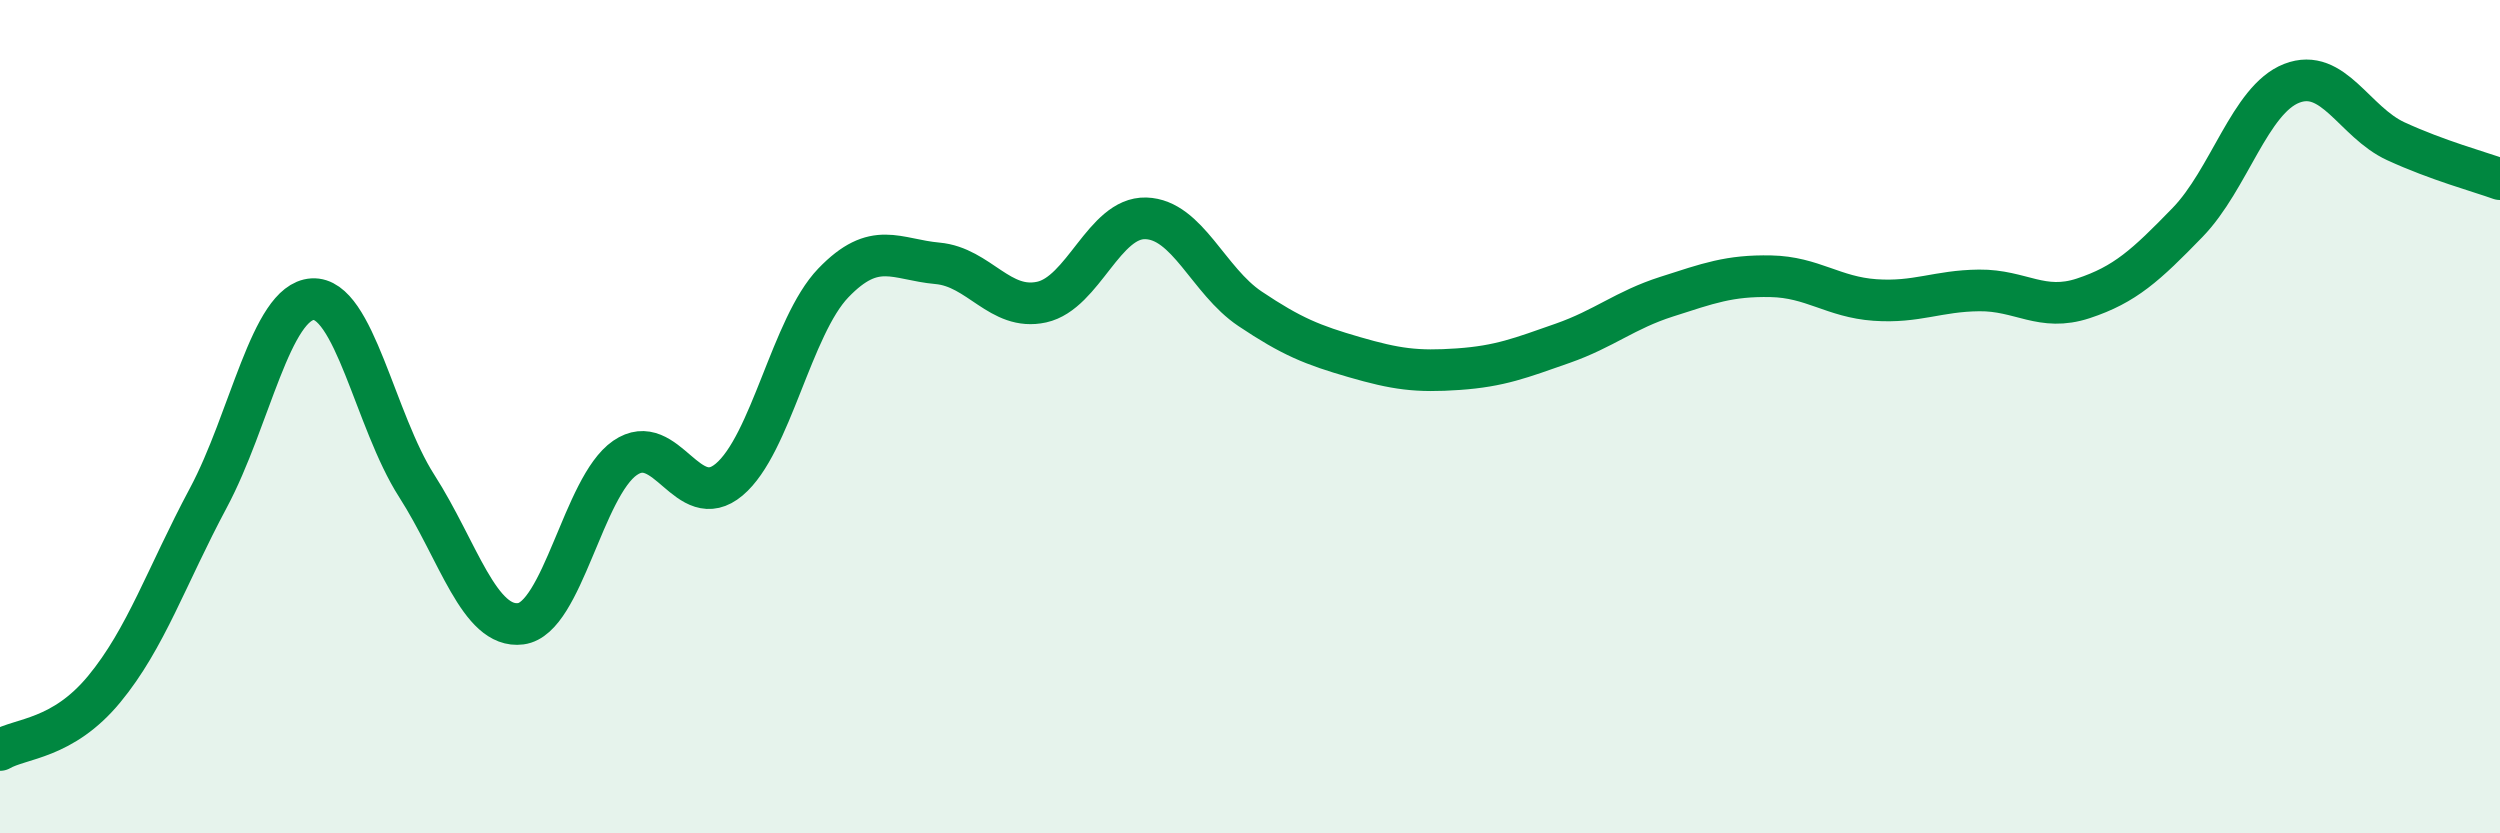 
    <svg width="60" height="20" viewBox="0 0 60 20" xmlns="http://www.w3.org/2000/svg">
      <path
        d="M 0,18 C 0.5,17.71 1.5,17.75 2.5,16.54 C 3.5,15.33 4,13.82 5,11.95 C 6,10.08 6.5,7.24 7.5,7.18 C 8.5,7.12 9,10.1 10,11.66 C 11,13.22 11.5,15.1 12.5,14.97 C 13.5,14.84 14,11.68 15,10.99 C 16,10.3 16.5,12.35 17.5,11.51 C 18.5,10.67 19,7.83 20,6.79 C 21,5.75 21.5,6.23 22.5,6.32 C 23.5,6.41 24,7.47 25,7.25 C 26,7.03 26.5,5.21 27.5,5.24 C 28.5,5.27 29,6.74 30,7.41 C 31,8.08 31.5,8.28 32.5,8.57 C 33.5,8.86 34,8.93 35,8.86 C 36,8.79 36.5,8.59 37.5,8.24 C 38.5,7.89 39,7.44 40,7.12 C 41,6.8 41.5,6.61 42.5,6.63 C 43.5,6.65 44,7.13 45,7.2 C 46,7.27 46.5,6.98 47.5,6.97 C 48.5,6.96 49,7.49 50,7.16 C 51,6.83 51.5,6.37 52.5,5.34 C 53.5,4.31 54,2.39 55,2 C 56,1.61 56.5,2.93 57.5,3.39 C 58.5,3.85 59.5,4.12 60,4.3L60 20L0 20Z"
        fill="#008740"
        opacity="0.1"
        stroke-linecap="round"
        stroke-linejoin="round"
      />
      <path
        d="M 0,18 C 0.5,17.71 1.5,17.75 2.5,16.54 C 3.5,15.33 4,13.82 5,11.95 C 6,10.08 6.5,7.24 7.5,7.18 C 8.5,7.12 9,10.1 10,11.66 C 11,13.22 11.5,15.1 12.5,14.97 C 13.5,14.84 14,11.68 15,10.99 C 16,10.3 16.5,12.35 17.5,11.51 C 18.5,10.67 19,7.83 20,6.79 C 21,5.75 21.5,6.23 22.5,6.32 C 23.5,6.41 24,7.47 25,7.25 C 26,7.03 26.5,5.21 27.5,5.24 C 28.5,5.27 29,6.74 30,7.41 C 31,8.08 31.5,8.28 32.5,8.57 C 33.5,8.86 34,8.93 35,8.86 C 36,8.79 36.5,8.59 37.5,8.24 C 38.5,7.89 39,7.44 40,7.12 C 41,6.8 41.5,6.61 42.5,6.63 C 43.5,6.65 44,7.13 45,7.2 C 46,7.27 46.5,6.98 47.5,6.97 C 48.5,6.96 49,7.49 50,7.16 C 51,6.83 51.5,6.37 52.5,5.34 C 53.5,4.31 54,2.39 55,2 C 56,1.61 56.5,2.93 57.5,3.39 C 58.5,3.85 59.5,4.12 60,4.3"
        stroke="#008740"
        stroke-width="1"
        fill="none"
        stroke-linecap="round"
        stroke-linejoin="round"
      />
    </svg>
  